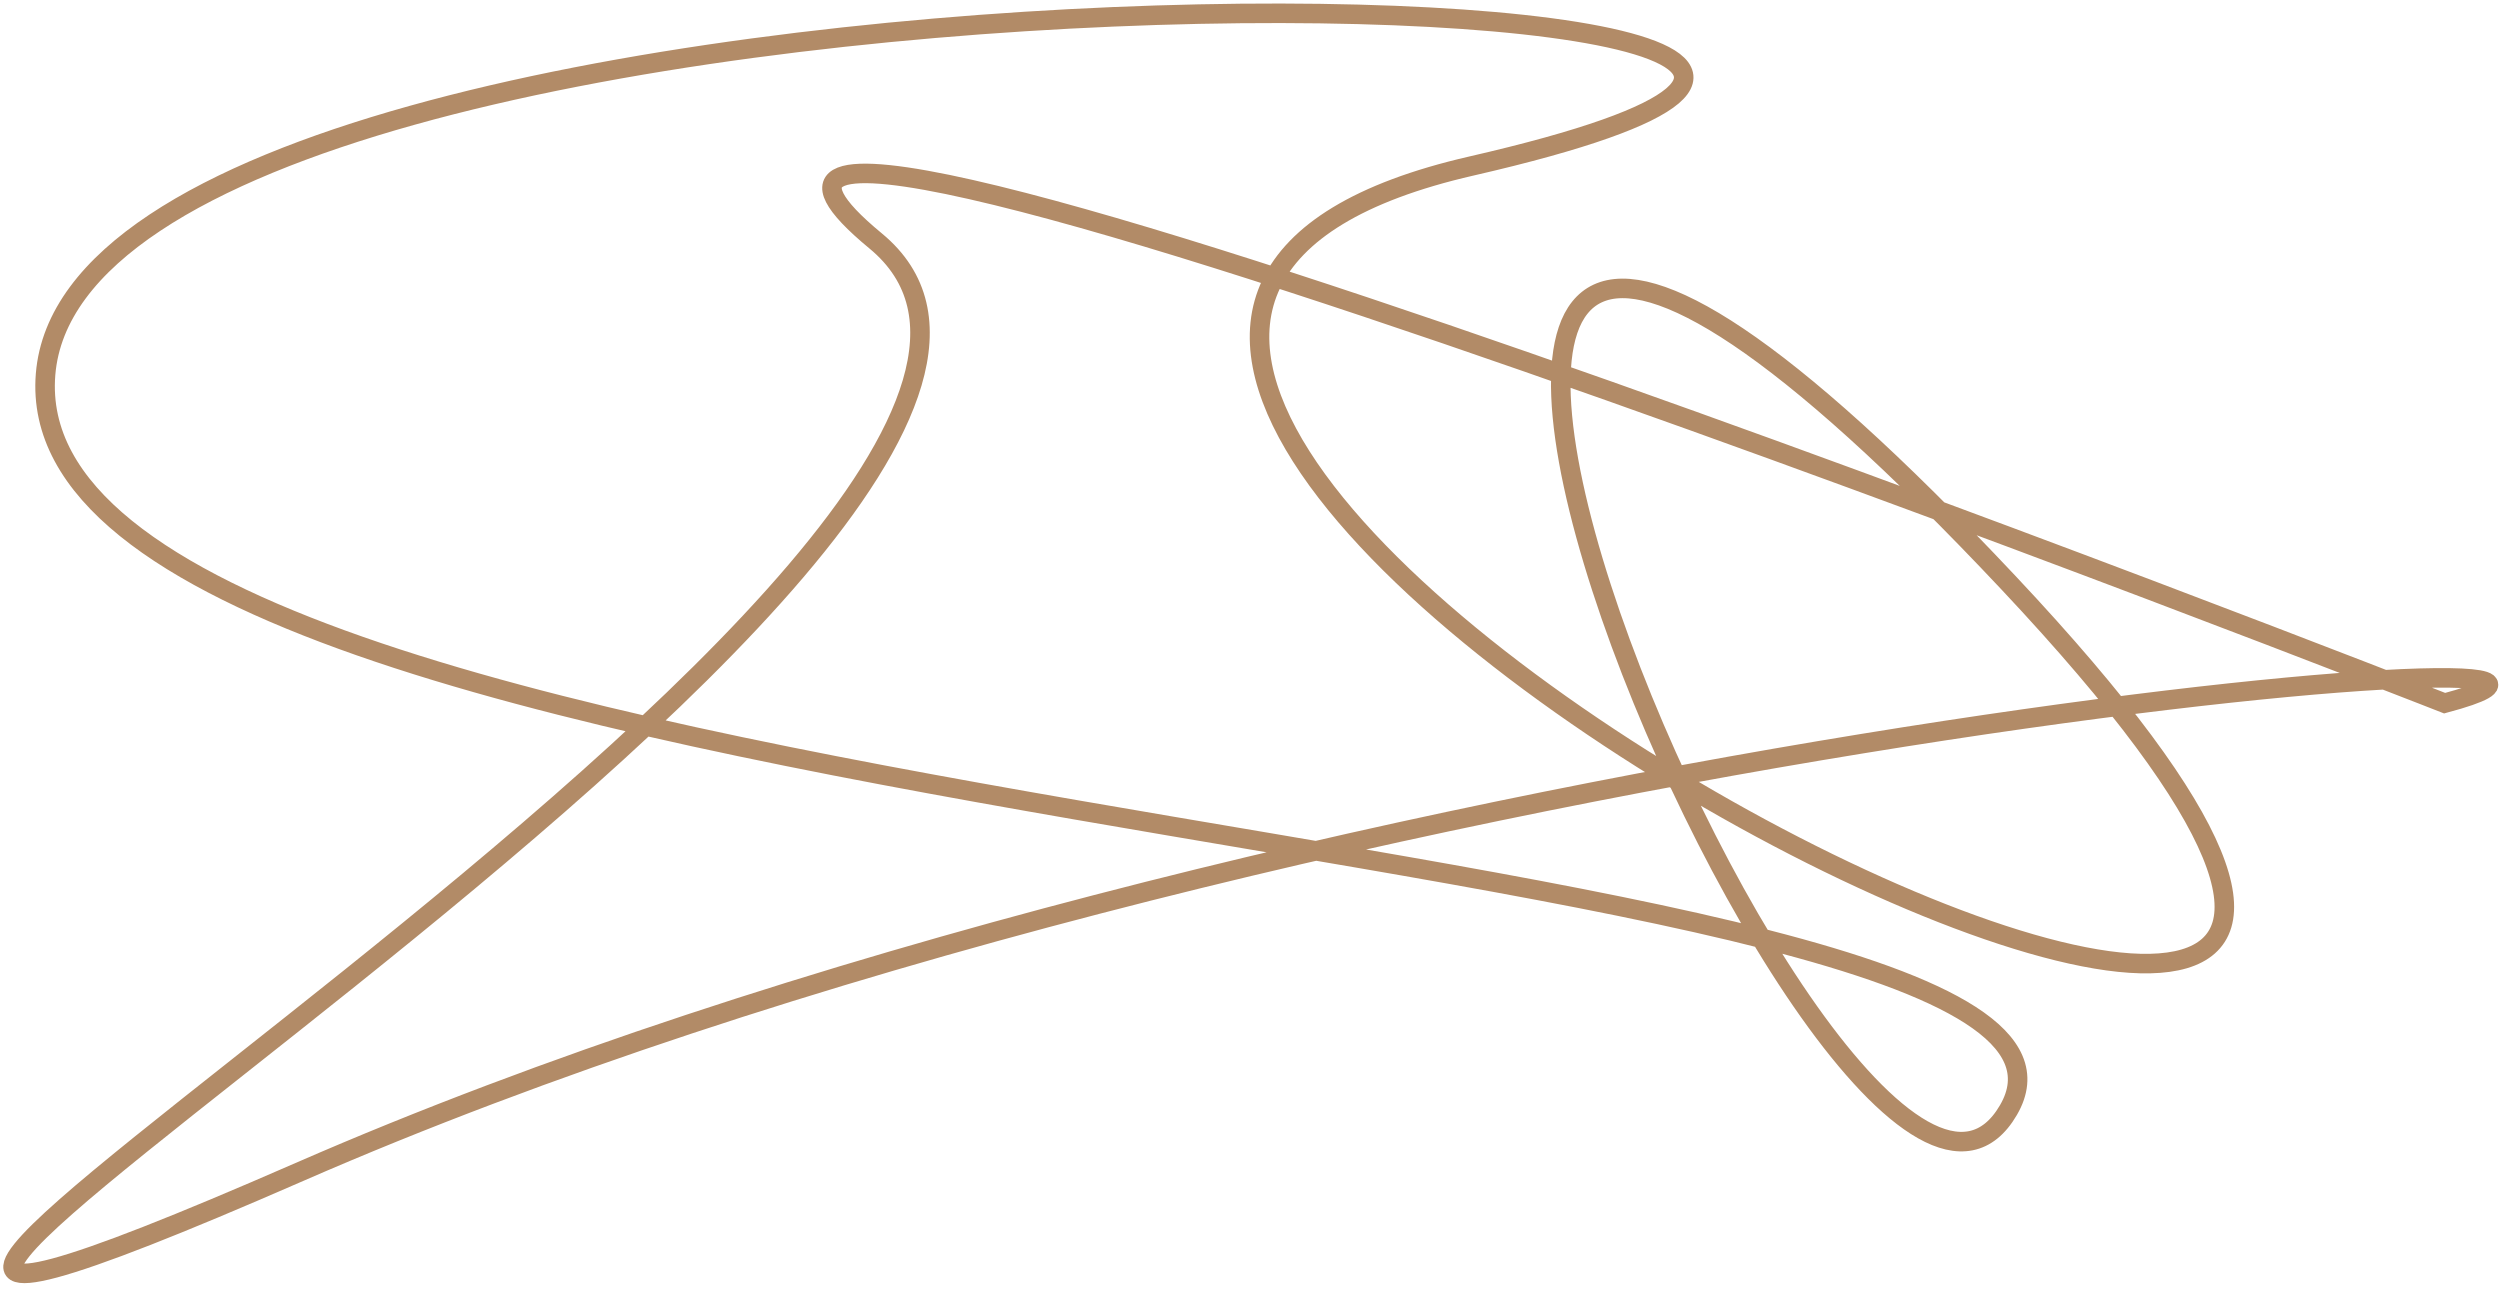 <?xml version="1.0" encoding="UTF-8"?> <svg xmlns="http://www.w3.org/2000/svg" width="384" height="198" viewBox="0 0 384 198" fill="none"> <path d="M225.999 25.503C365.501 -6.497 12.793 -14.281 6.999 57.503C1.205 129.288 334.155 126.39 308.499 170.503C282.842 214.617 167.498 -60.502 308.499 89.503C449.499 239.509 86.498 57.503 225.999 25.503ZM134.5 37.009C189 82.009 -105.995 246.387 45.999 180.009C197.994 113.631 424.226 94.975 375.499 108.009C375.499 108.009 79.999 -7.991 134.5 37.009Z" stroke="#B28B67" stroke-width="3"></path> </svg> 